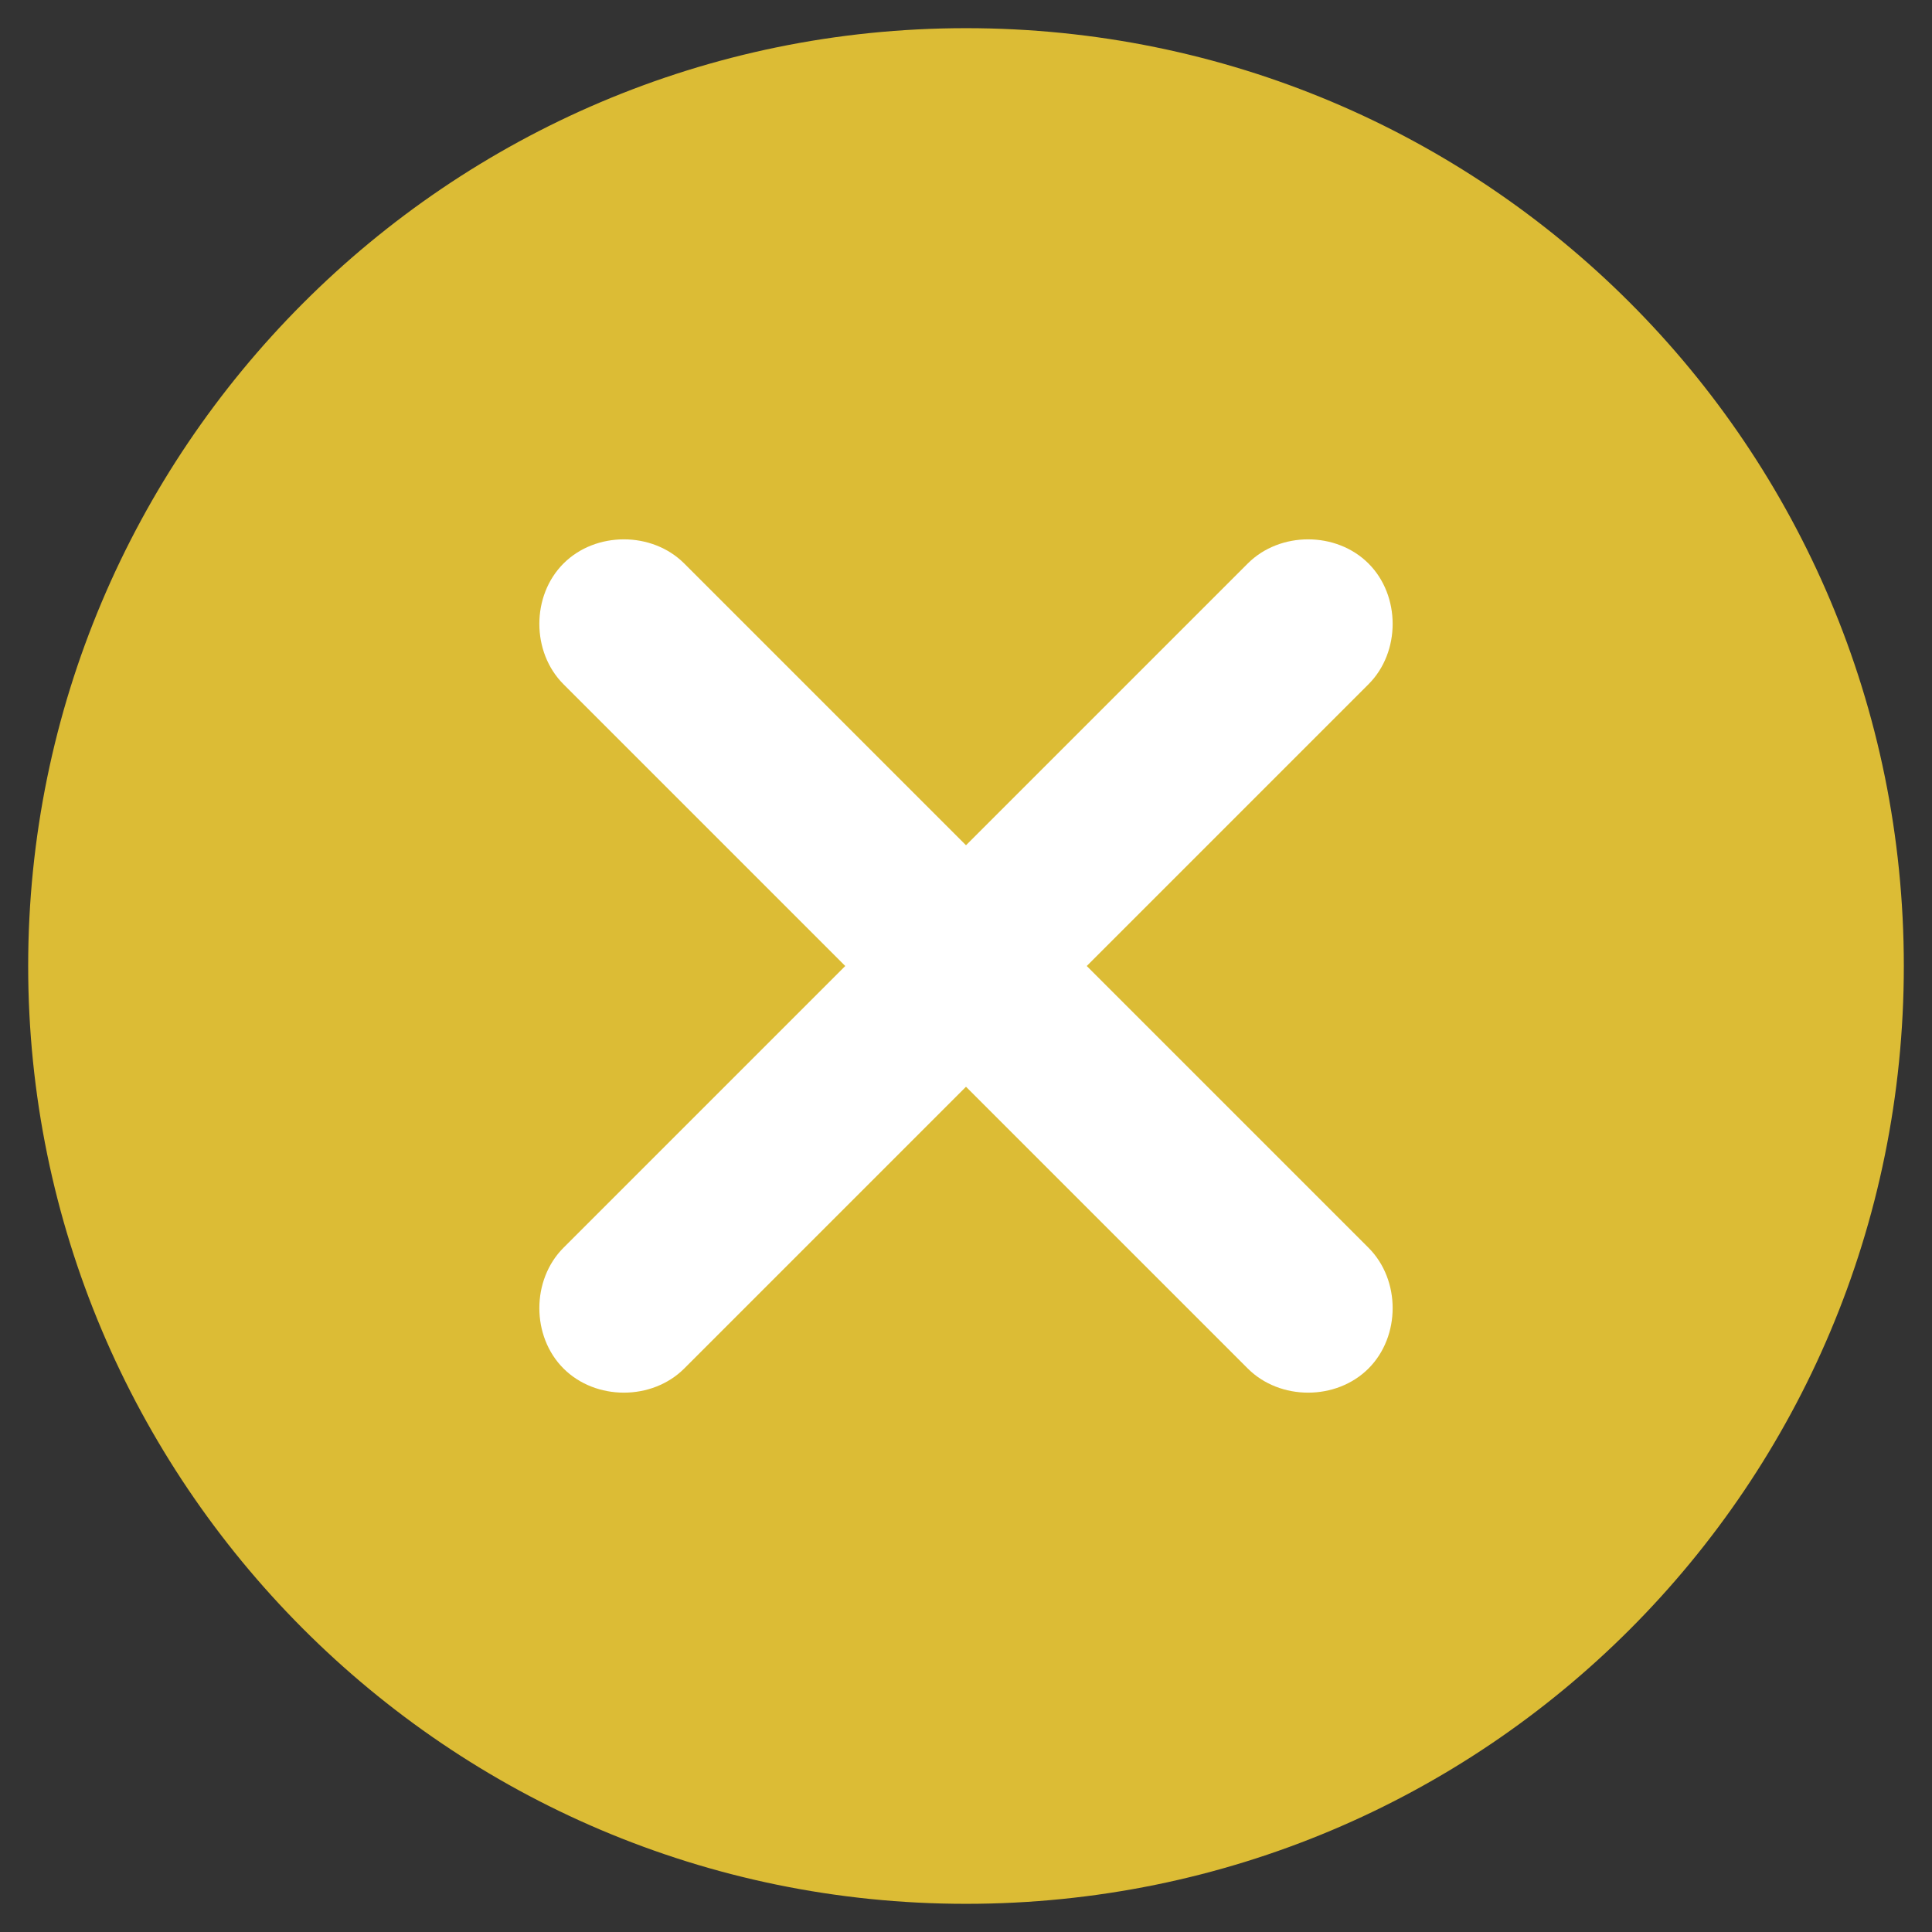 <?xml version="1.0" encoding="utf-8"?>
<!-- Generator: Adobe Illustrator 23.0.6, SVG Export Plug-In . SVG Version: 6.00 Build 0)  -->
<svg version="1.1" id="图层_1" xmlns="http://www.w3.org/2000/svg" xmlns:xlink="http://www.w3.org/1999/xlink" x="0px" y="0px"
	 viewBox="0 0 48 48" style="enable-background:new 0 0 48 48;" xml:space="preserve">
<rect x="0" y="0" width="48" height="48" fill="#333333" stroke="none"/>
<style type="text/css">
	.st0{fill:#DCBC35;}
	.st1{fill:#FFFFFF;}
</style>
<path class="st0" d="M24,0.7C11.1,0.7,0.7,11.2,0.7,24S11.1,47.3,24,47.3S47.3,36.9,47.3,24S36.9,0.7,24,0.7L24,0.7z"/>
<path class="st1" d="M34,31c0.8,0.8,0.8,2.2,0,3c-0.8,0.8-2.2,0.8-3,0l-7-7l-7,7c-0.8,0.8-2.2,0.8-3,0c-0.8-0.8-0.8-2.2,0-3l7-7
	l-7-7c-0.8-0.8-0.8-2.2,0-3c0.8-0.8,2.2-0.8,3,0l7,7l7-7c0.8-0.8,2.2-0.8,3,0c0.8,0.8,0.8,2.2,0,3l-7,7L34,31z"/>
</svg>
